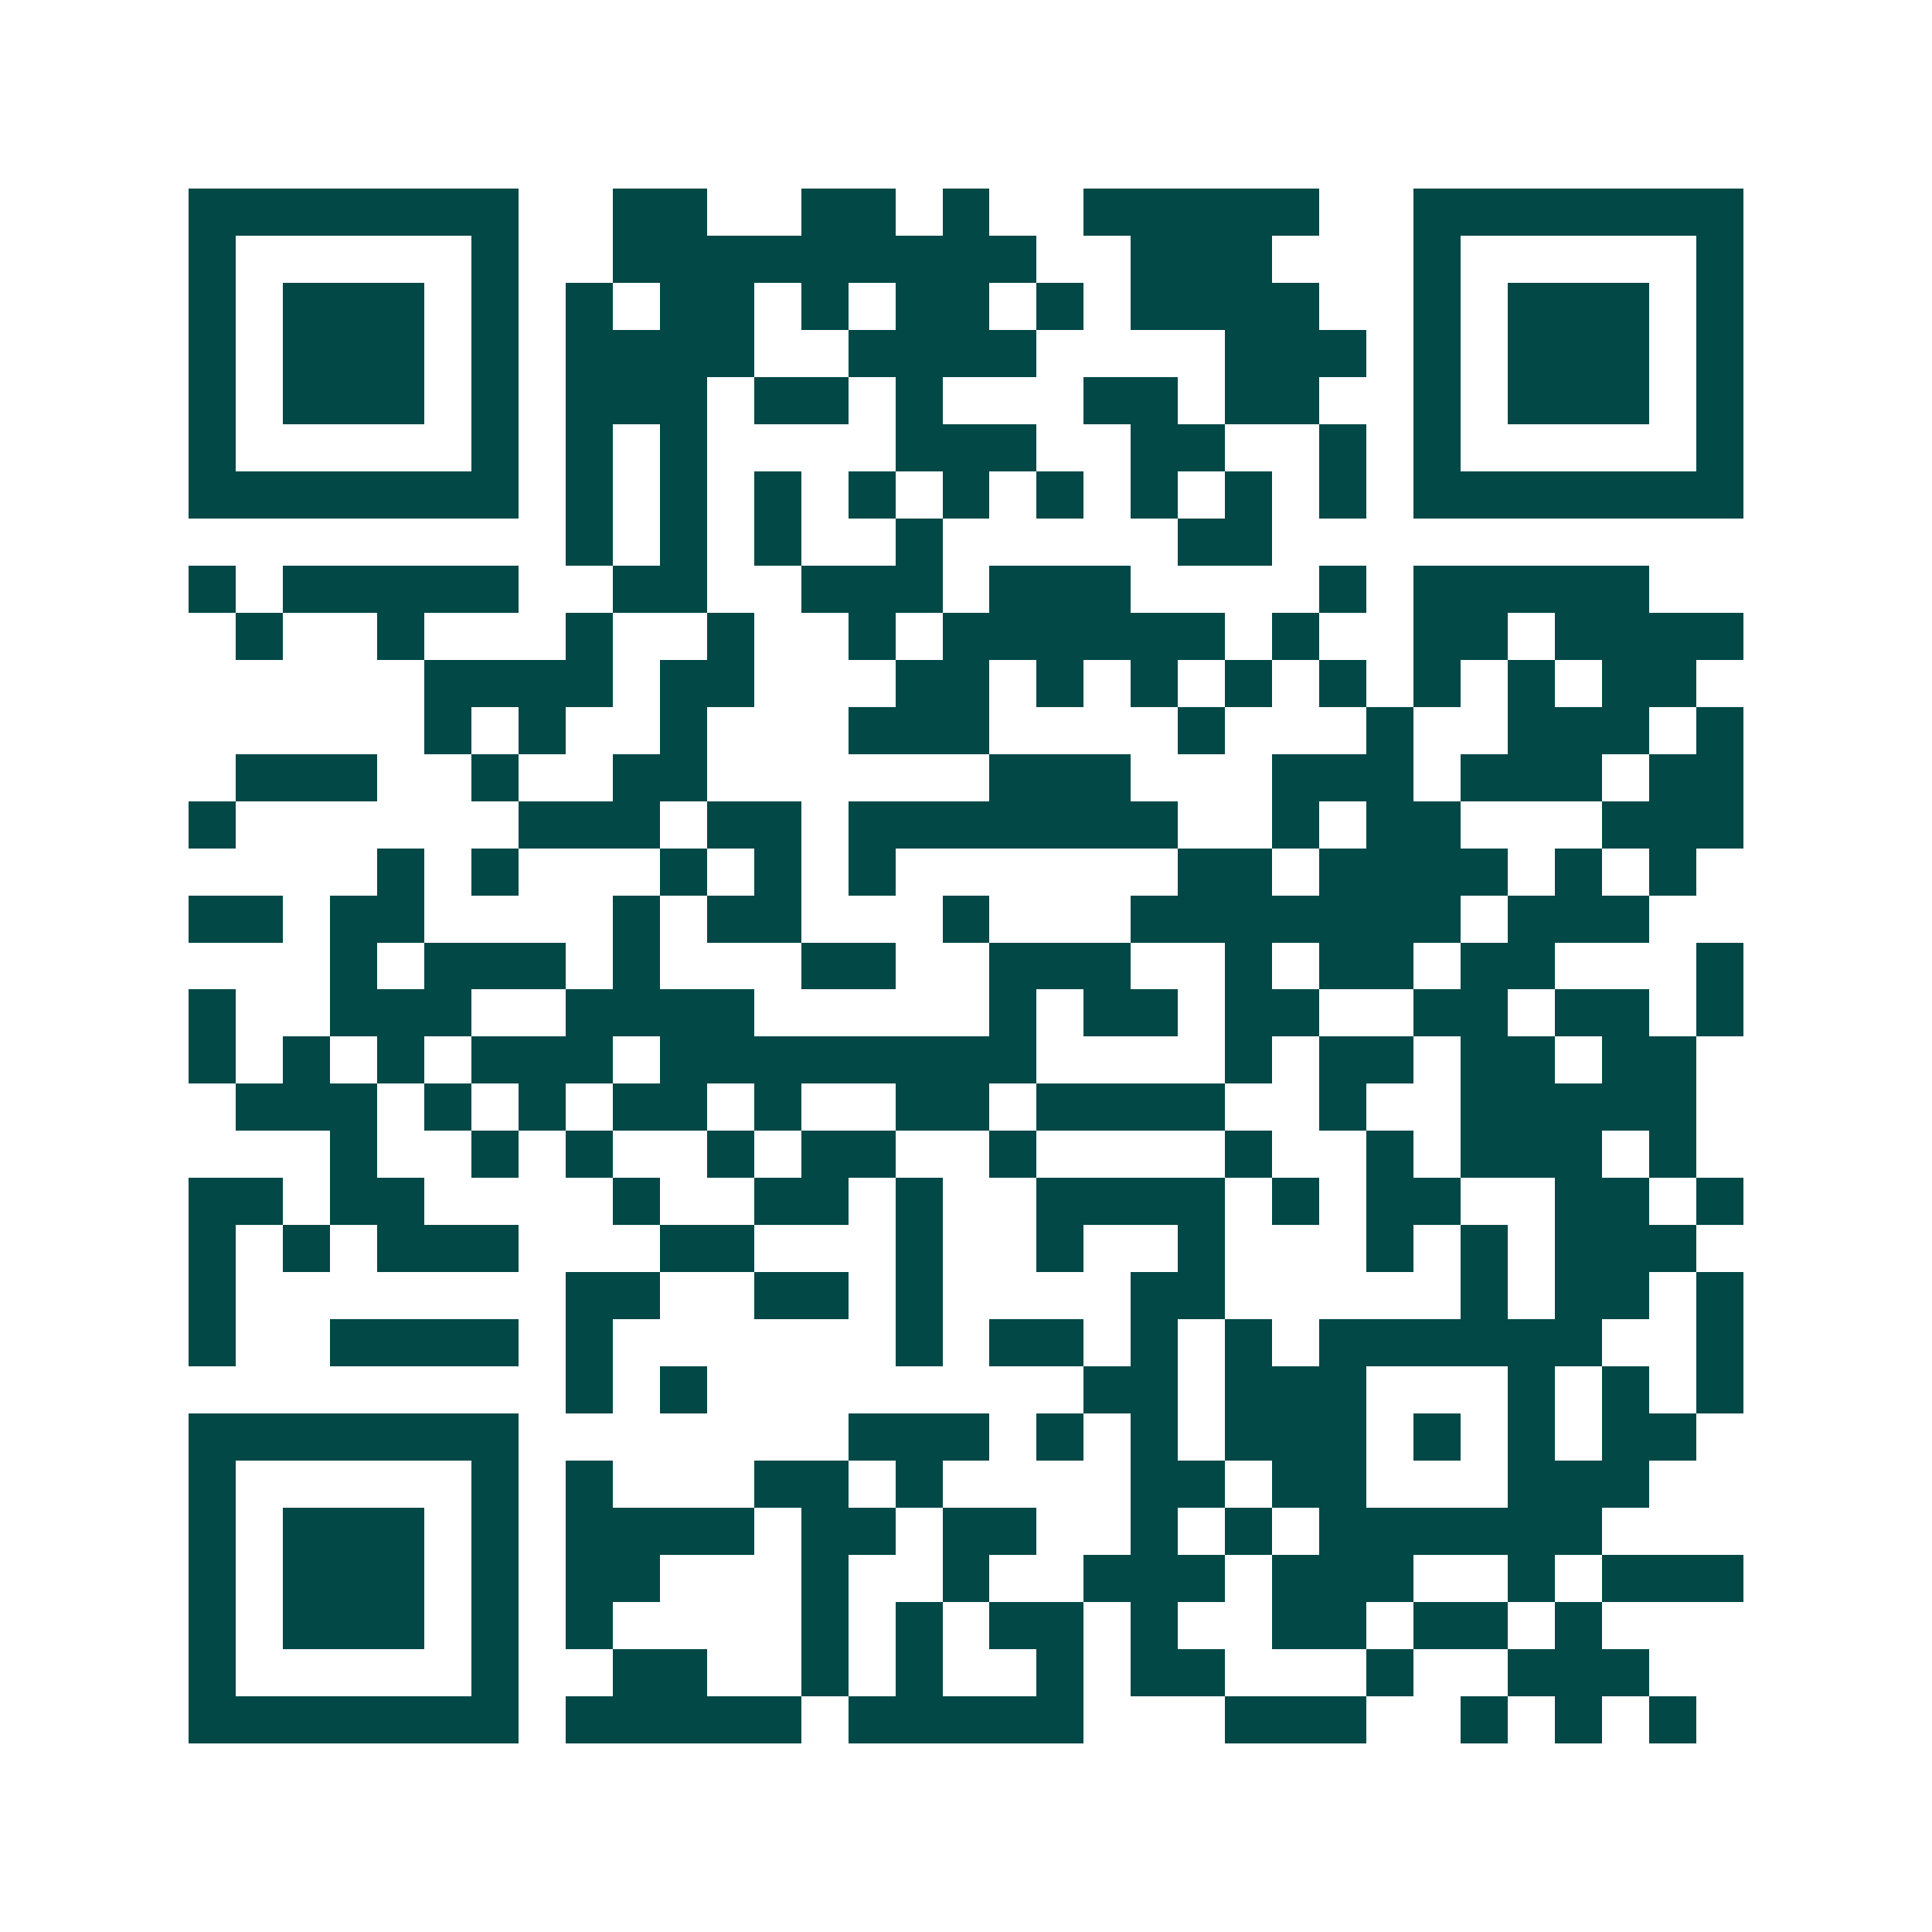 <svg xmlns="http://www.w3.org/2000/svg" width="200" height="200" viewBox="0 0 41 41" shape-rendering="crispEdges"><path fill="#ffffff" d="M0 0h41v41H0z"/><path stroke="#014847" d="M4 4.5h7m2 0h2m2 0h2m1 0h1m2 0h5m2 0h7M4 5.5h1m5 0h1m2 0h9m2 0h3m3 0h1m5 0h1M4 6.5h1m1 0h3m1 0h1m1 0h1m1 0h2m1 0h1m1 0h2m1 0h1m1 0h4m2 0h1m1 0h3m1 0h1M4 7.5h1m1 0h3m1 0h1m1 0h4m2 0h4m4 0h3m1 0h1m1 0h3m1 0h1M4 8.5h1m1 0h3m1 0h1m1 0h3m1 0h2m1 0h1m3 0h2m1 0h2m2 0h1m1 0h3m1 0h1M4 9.5h1m5 0h1m1 0h1m1 0h1m4 0h3m2 0h2m2 0h1m1 0h1m5 0h1M4 10.5h7m1 0h1m1 0h1m1 0h1m1 0h1m1 0h1m1 0h1m1 0h1m1 0h1m1 0h1m1 0h7M12 11.5h1m1 0h1m1 0h1m2 0h1m5 0h2M4 12.5h1m1 0h5m2 0h2m2 0h3m1 0h3m4 0h1m1 0h5M5 13.5h1m2 0h1m3 0h1m2 0h1m2 0h1m1 0h6m1 0h1m2 0h2m1 0h4M9 14.5h4m1 0h2m3 0h2m1 0h1m1 0h1m1 0h1m1 0h1m1 0h1m1 0h1m1 0h2M9 15.5h1m1 0h1m2 0h1m3 0h3m4 0h1m3 0h1m2 0h3m1 0h1M5 16.5h3m2 0h1m2 0h2m6 0h3m3 0h3m1 0h3m1 0h2M4 17.5h1m6 0h3m1 0h2m1 0h7m2 0h1m1 0h2m3 0h3M8 18.5h1m1 0h1m3 0h1m1 0h1m1 0h1m6 0h2m1 0h4m1 0h1m1 0h1M4 19.5h2m1 0h2m4 0h1m1 0h2m3 0h1m3 0h7m1 0h3M7 20.5h1m1 0h3m1 0h1m3 0h2m2 0h3m2 0h1m1 0h2m1 0h2m3 0h1M4 21.5h1m2 0h3m2 0h4m5 0h1m1 0h2m1 0h2m2 0h2m1 0h2m1 0h1M4 22.5h1m1 0h1m1 0h1m1 0h3m1 0h8m4 0h1m1 0h2m1 0h2m1 0h2M5 23.5h3m1 0h1m1 0h1m1 0h2m1 0h1m2 0h2m1 0h4m2 0h1m2 0h5M7 24.5h1m2 0h1m1 0h1m2 0h1m1 0h2m2 0h1m4 0h1m2 0h1m1 0h3m1 0h1M4 25.5h2m1 0h2m4 0h1m2 0h2m1 0h1m2 0h4m1 0h1m1 0h2m2 0h2m1 0h1M4 26.5h1m1 0h1m1 0h3m3 0h2m3 0h1m2 0h1m2 0h1m3 0h1m1 0h1m1 0h3M4 27.5h1m7 0h2m2 0h2m1 0h1m4 0h2m5 0h1m1 0h2m1 0h1M4 28.5h1m2 0h4m1 0h1m6 0h1m1 0h2m1 0h1m1 0h1m1 0h6m2 0h1M12 29.5h1m1 0h1m8 0h2m1 0h3m3 0h1m1 0h1m1 0h1M4 30.5h7m7 0h3m1 0h1m1 0h1m1 0h3m1 0h1m1 0h1m1 0h2M4 31.5h1m5 0h1m1 0h1m3 0h2m1 0h1m4 0h2m1 0h2m3 0h3M4 32.5h1m1 0h3m1 0h1m1 0h4m1 0h2m1 0h2m2 0h1m1 0h1m1 0h6M4 33.5h1m1 0h3m1 0h1m1 0h2m3 0h1m2 0h1m2 0h3m1 0h3m2 0h1m1 0h3M4 34.5h1m1 0h3m1 0h1m1 0h1m4 0h1m1 0h1m1 0h2m1 0h1m2 0h2m1 0h2m1 0h1M4 35.5h1m5 0h1m2 0h2m2 0h1m1 0h1m2 0h1m1 0h2m3 0h1m2 0h3M4 36.5h7m1 0h5m1 0h5m3 0h3m2 0h1m1 0h1m1 0h1"/></svg>
